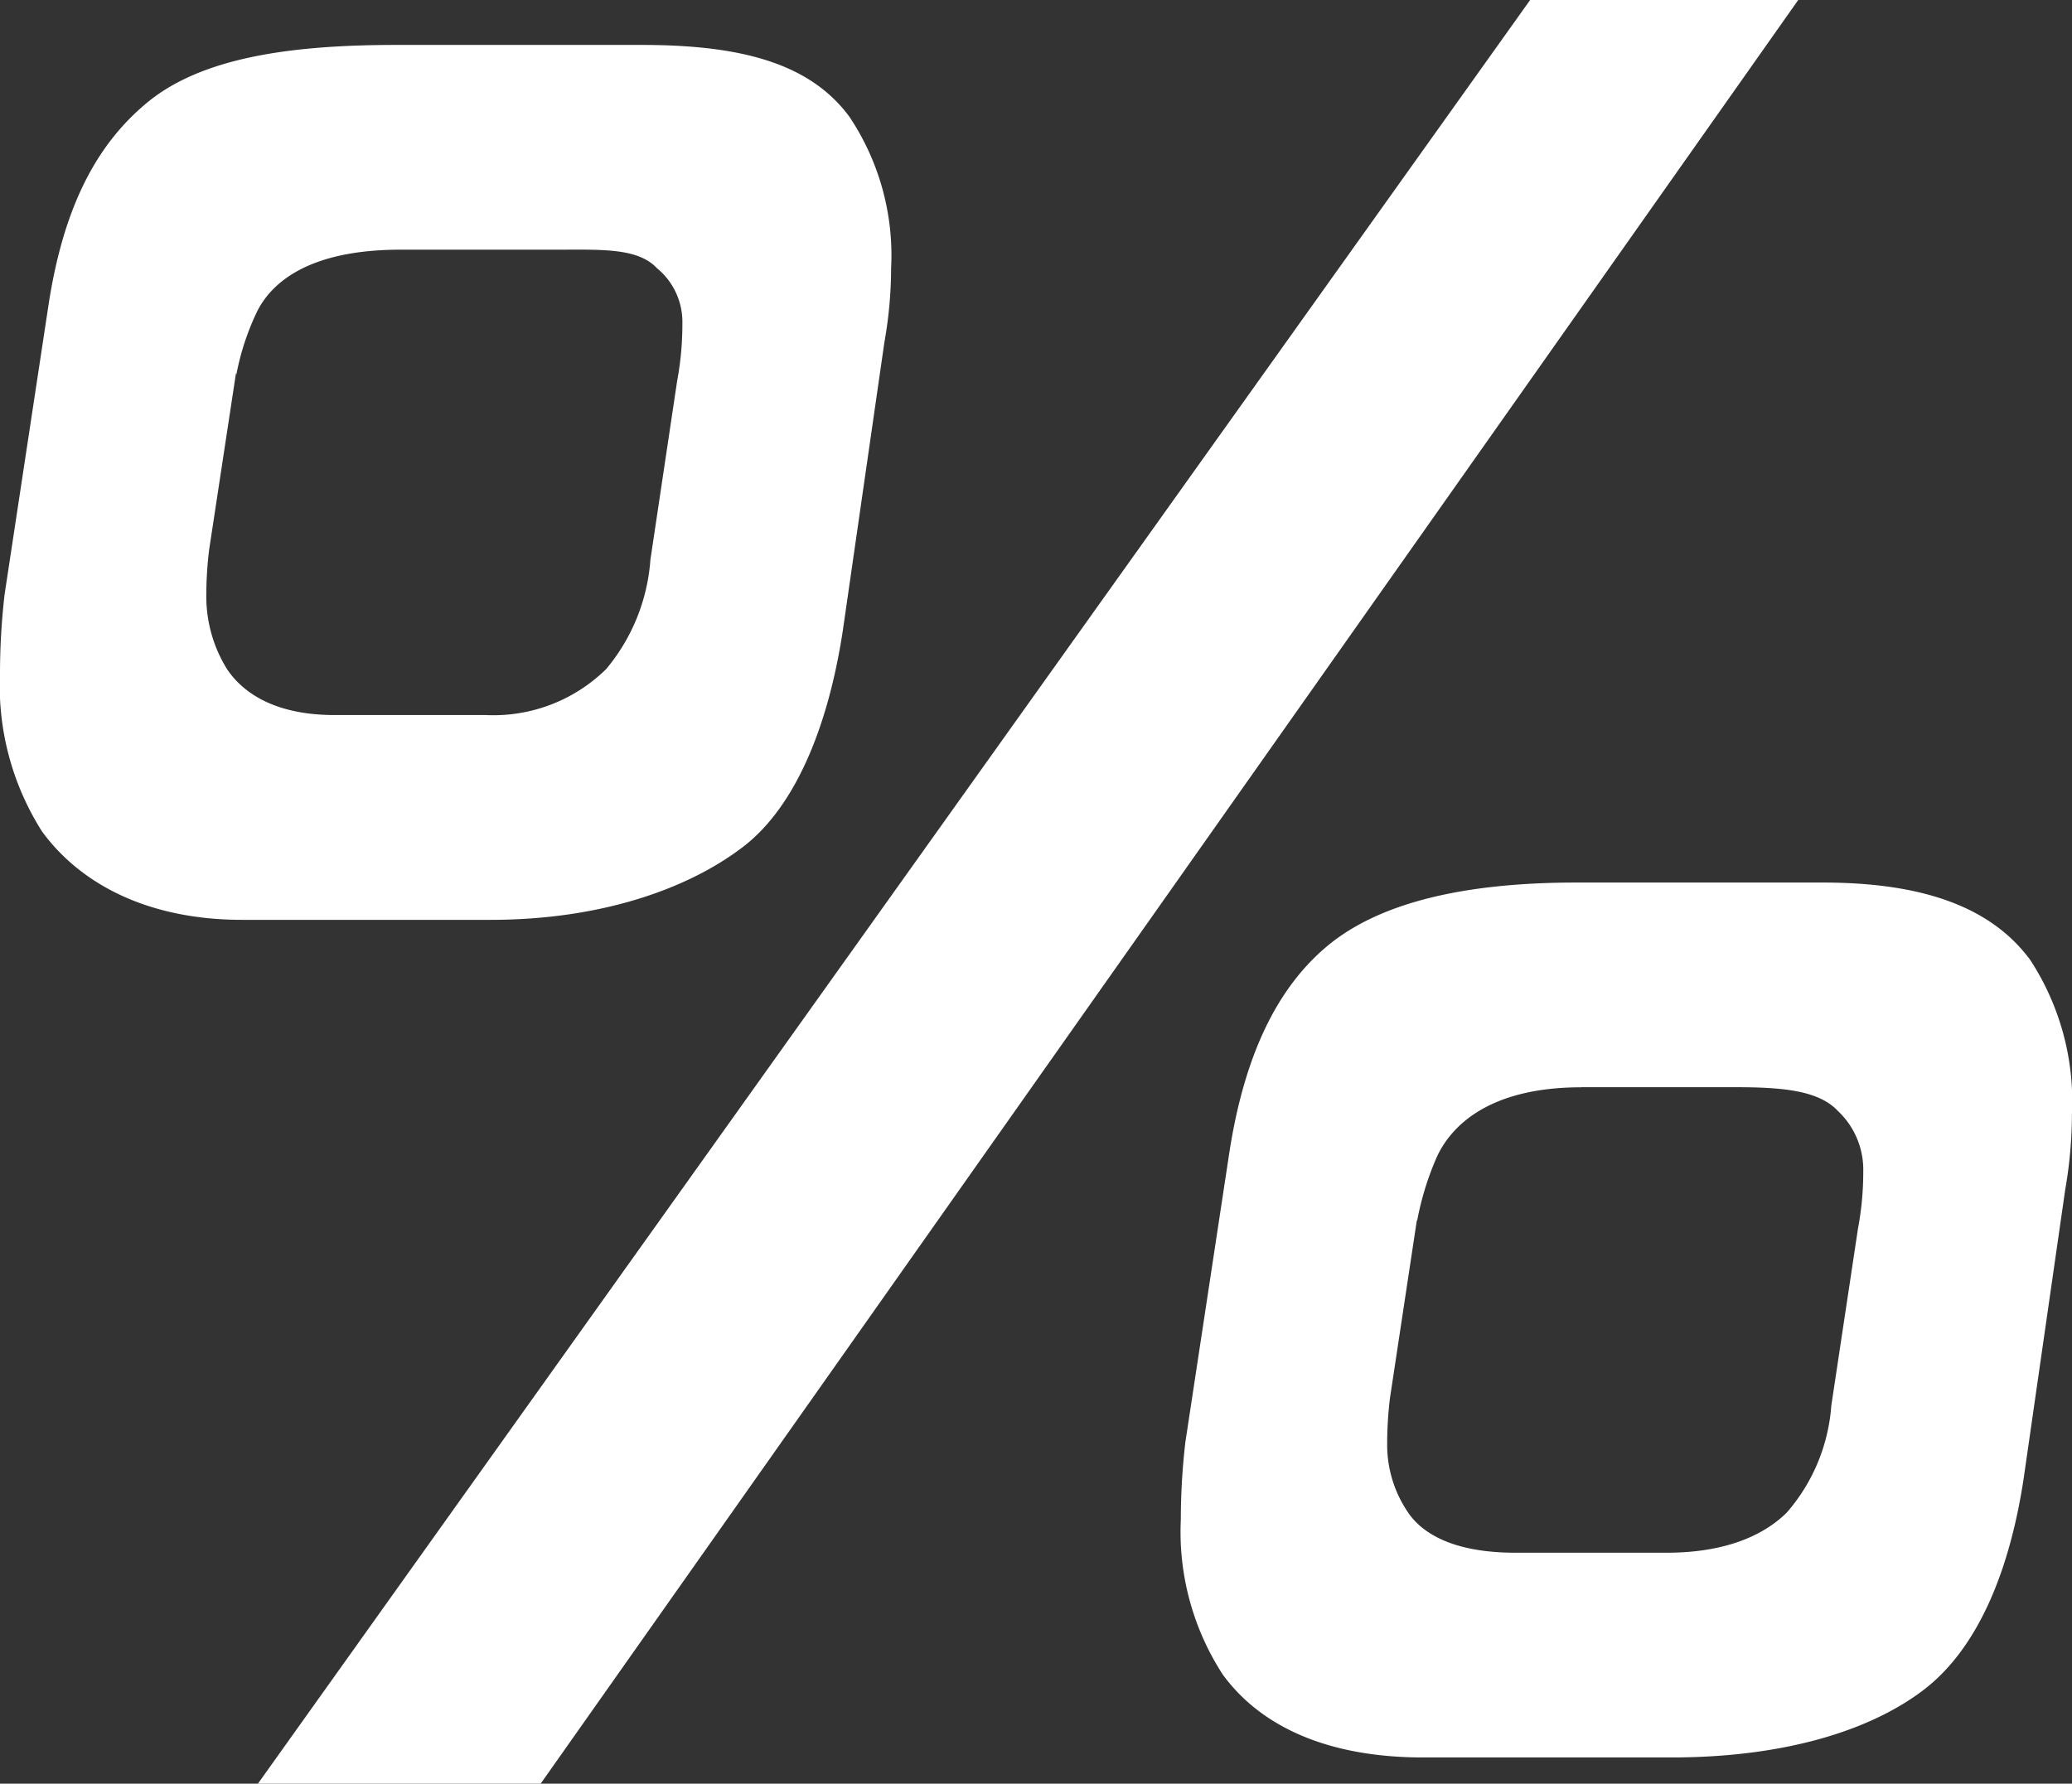 <svg id="Sleva_kol_icon" xmlns="http://www.w3.org/2000/svg" width="90.683" height="78.082" viewBox="0 0 90.683 78.082">
  <rect x="0" y="0" width="90.683" height="78.082" fill="#333333" stroke="none"/>
  <g id="Group_37" data-name="Group 37">
    <path id="Path_112" data-name="Path 112" d="M0,78.082,55.68,0H67.413L12.374,78.082Z" transform="translate(11.288)" fill="#fff"/>
    <path id="Path_113" data-name="Path 113" d="M10.6,38.3c-4.143,0-7.09-1.335-8.763-3.627A11.47,11.47,0,0,1,0,27.887a29.445,29.445,0,0,1,.2-3.4l1.913-12.6C2.773,7.55,4.222,4.6,6.422,2.769,8.742.842,12.507,0,17.315,0H28.089c4.281,0,7.338,1.016,9.087,3.39A11.334,11.334,0,0,1,39,10.144a19.4,19.4,0,0,1-.294,3.3L36.887,26.092c-.653,4.3-2.122,7.52-4.363,9.239C30.13,37.167,26.31,38.3,21.474,38.3ZM17.528,8.963c-4.151,0-5.749,1.784-6.331,3.066a12.809,12.809,0,0,0-.851,2.76c-.007.03-.013-.029-.017,0L9.156,22.549a16.549,16.549,0,0,0-.125,2.113,5.247,5.247,0,0,0,.905,2.9c.546.817,1.806,1.776,4.714,1.776h6.612c2.889,0,4.458-.957,5.266-1.767a8.008,8.008,0,0,0,1.94-4.668l1.168-7.753a13.412,13.412,0,0,0,.231-2.5A3.524,3.524,0,0,0,28.758,10c-.851-.909-2.451-1.041-4.508-1.041H17.528Z" transform="translate(51.68 38.634)" fill="#fff"/>
    <path id="Path_114" data-name="Path 114" d="M10.6,38.3c-4.142,0-7.09-1.579-8.762-3.871A11.891,11.891,0,0,1,0,27.52,30.324,30.324,0,0,1,.2,24.06L2.116,11.432c.657-4.341,2.106-7.063,4.307-8.894C8.742.612,12.508,0,17.316,0H28.088c4.282,0,7.339.772,9.088,3.145A10.925,10.925,0,0,1,39,9.779a18.6,18.6,0,0,1-.294,3.239L36.887,25.635c-.653,4.3-2.121,7.749-4.363,9.467C30.131,36.938,26.31,38.3,21.475,38.3ZM17.528,8.963c-4.151,0-5.748,1.541-6.331,2.823a11.23,11.23,0,0,0-.851,2.636c-.006.032-.012-.09-.017-.059L9.154,22.09a16.624,16.624,0,0,0-.125,2.1,6.032,6.032,0,0,0,.905,3.131c.545.817,1.807,2.014,4.715,2.014h6.612a7.039,7.039,0,0,0,5.267-2.011,8.4,8.4,0,0,0,1.938-4.79l1.168-7.814a13.6,13.6,0,0,0,.231-2.531,3.04,3.04,0,0,0-1.11-2.413c-.851-.909-2.45-.812-4.508-.812Z" transform="translate(0 1.967)" fill="#fff"/>
  </g>
</svg>
